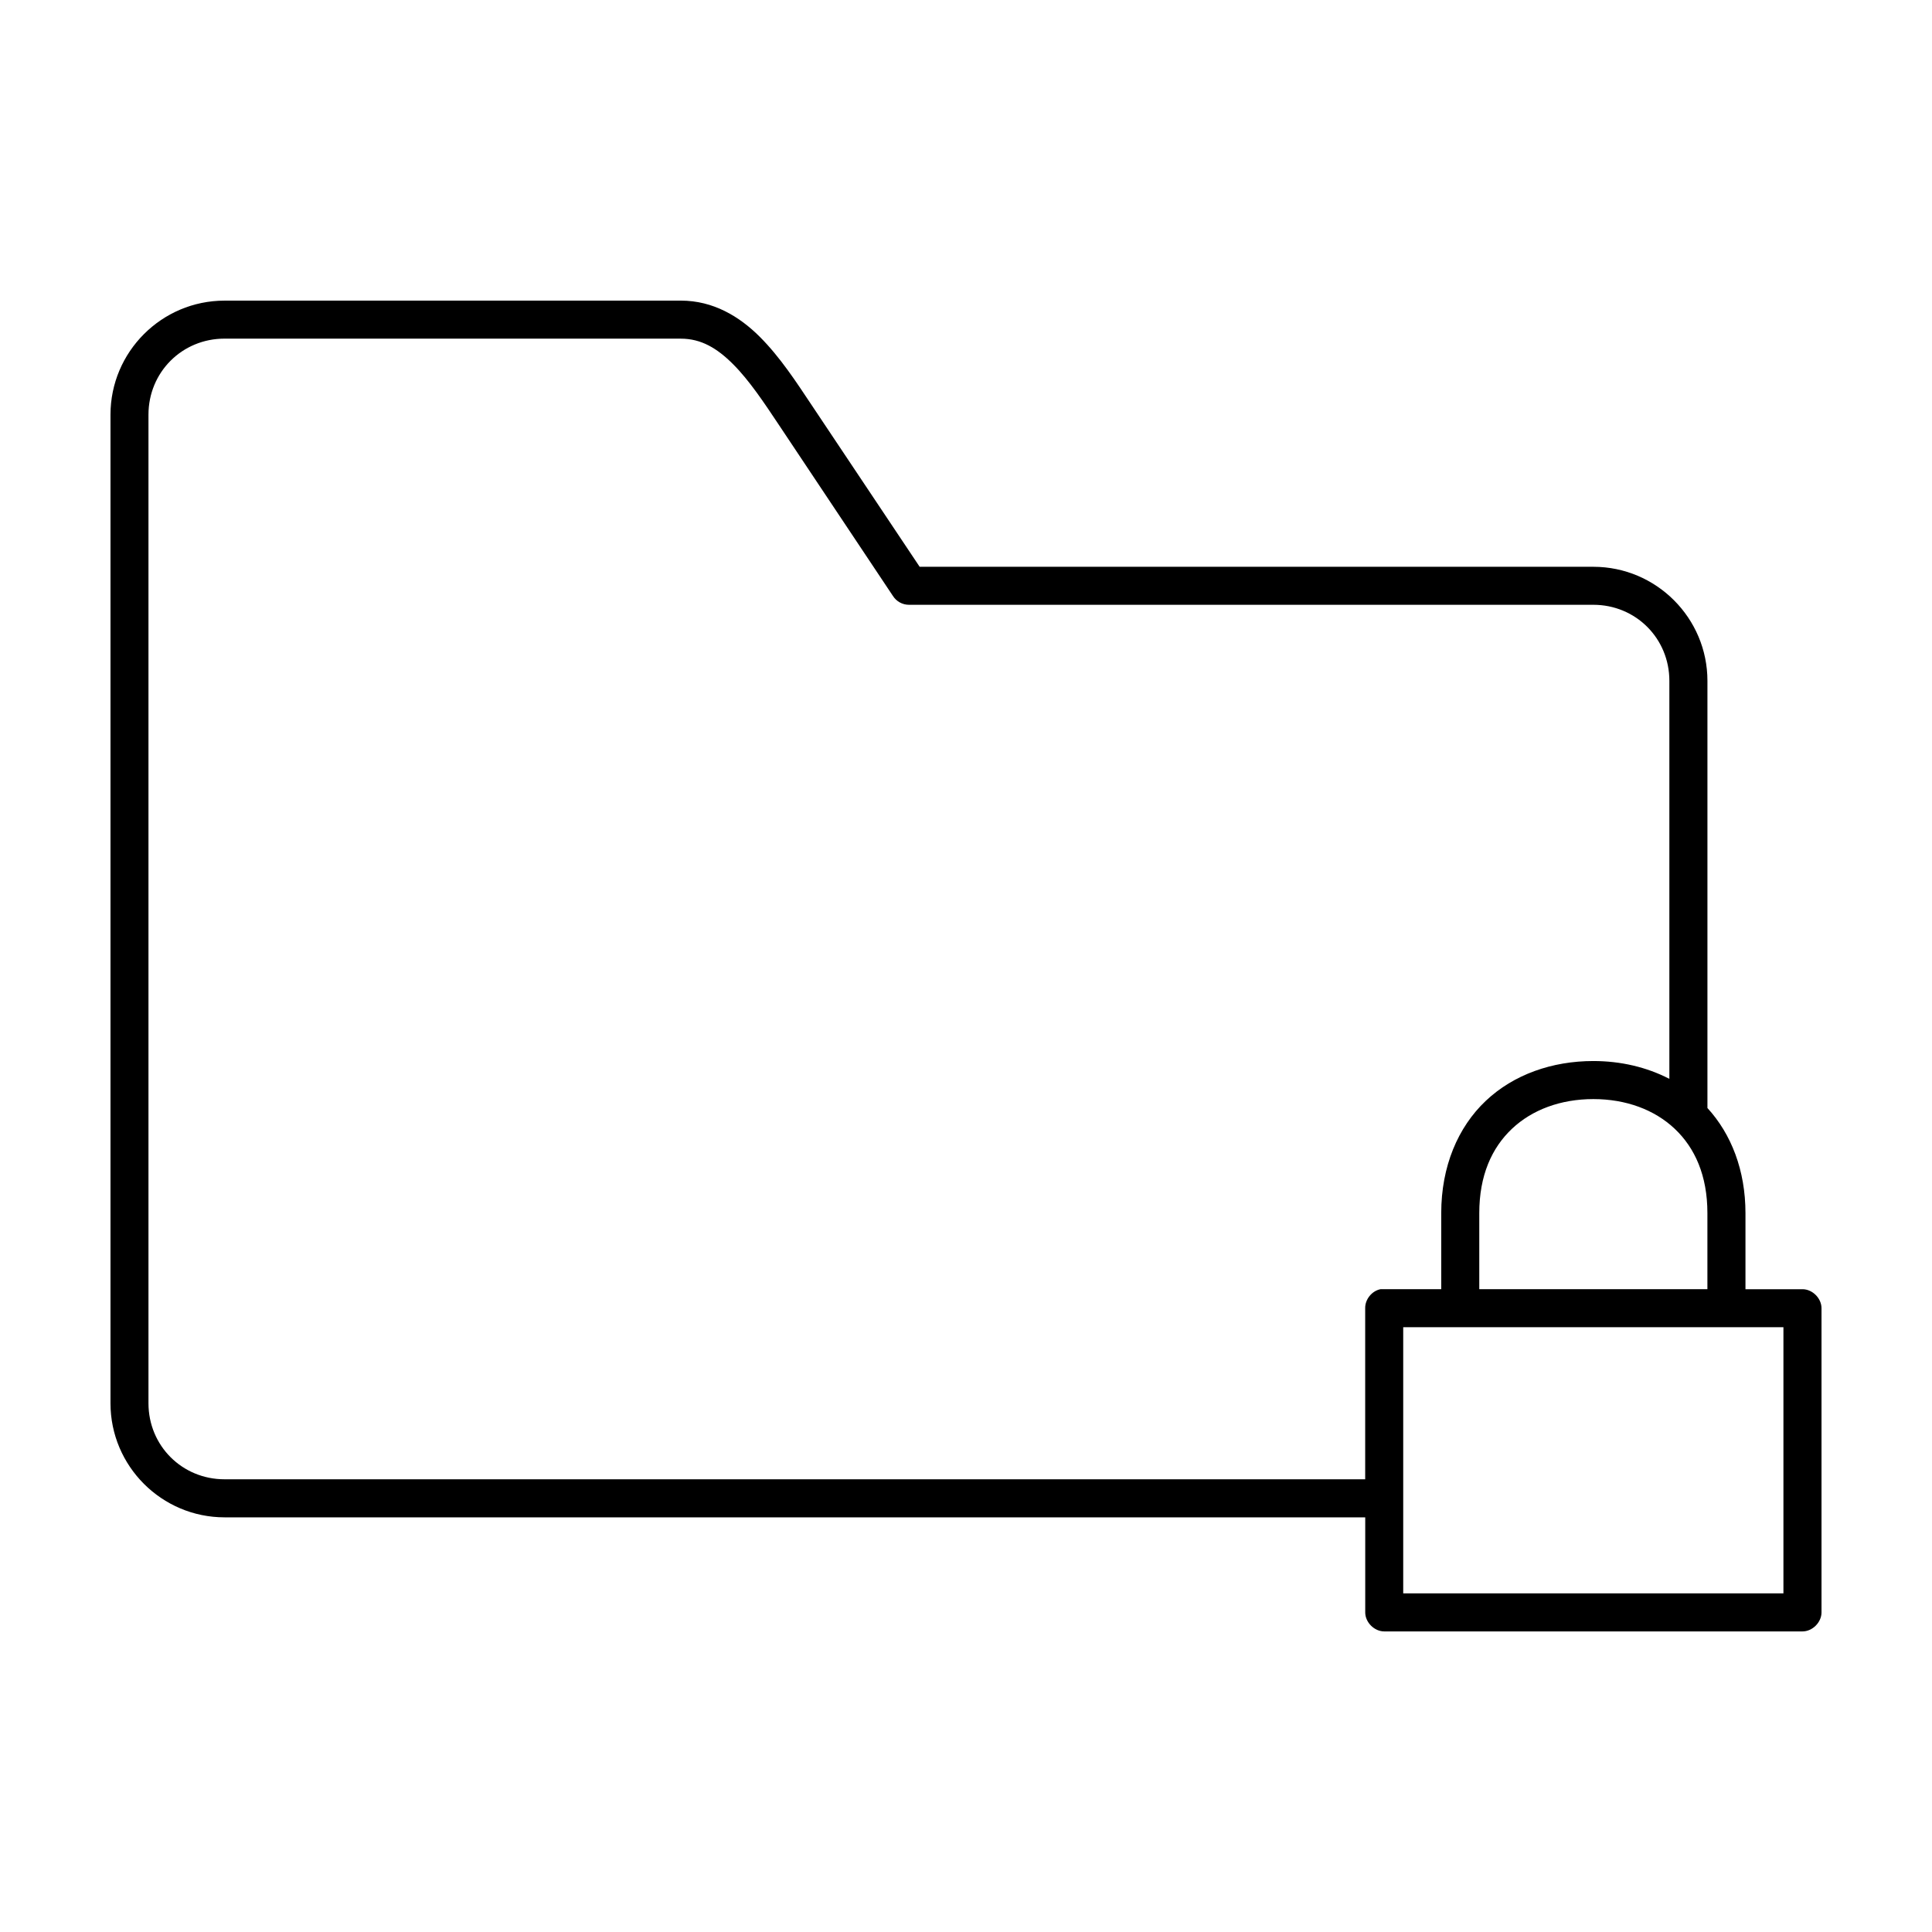 <?xml version="1.0" encoding="UTF-8"?>
<!-- Uploaded to: SVG Repo, www.svgrepo.com, Generator: SVG Repo Mixer Tools -->
<svg fill="#000000" width="800px" height="800px" version="1.1" viewBox="144 144 512 512" xmlns="http://www.w3.org/2000/svg">
 <path d="m203.51 223.67c-16.66 0-30.23 13.57-30.23 30.23v261.98c0 16.66 13.57 30.23 30.23 30.23h302.29v25.191c0 2.637 2.398 5.039 5.039 5.039h110.84c2.637 0 5.039-2.398 5.039-5.039v-80.609c0-2.637-2.398-5.039-5.039-5.039h-15.113v-20.152c0-11.332-3.742-20.938-10.078-27.867v-113.2c0-16.66-13.57-30.23-30.23-30.23h-178.54l-28.812-43.141c-3.844-5.762-8.148-12.398-13.539-17.793-5.391-5.391-12.328-9.605-20.938-9.605h-120.91zm0 10.078h120.91c5.344 0 9.555 2.469 13.855 6.769s8.223 10.211 12.121 16.059l30.23 45.344v-0.004c0.918 1.465 2.523 2.356 4.25 2.359h181.37c11.25 0 20.152 8.902 20.152 20.152v105.48c-6.016-3.113-12.914-4.723-20.152-4.723-10.879 0-21.09 3.547-28.496 10.547s-11.809 17.41-11.809 29.758v20.152h-16.059c-2.309 0.438-4.133 2.688-4.094 5.039v45.344h-302.29c-11.25 0-20.152-8.902-20.152-20.152v-261.98c0-11.25 8.902-20.152 20.152-20.152zm362.74 201.52c8.656 0 16.227 2.82 21.57 7.871s8.66 12.375 8.66 22.355v20.152h-60.457v-20.152c0-9.98 3.316-17.305 8.66-22.355s12.914-7.871 21.57-7.871zm-50.383 60.457h100.76v70.535h-100.76z"/>
</svg>